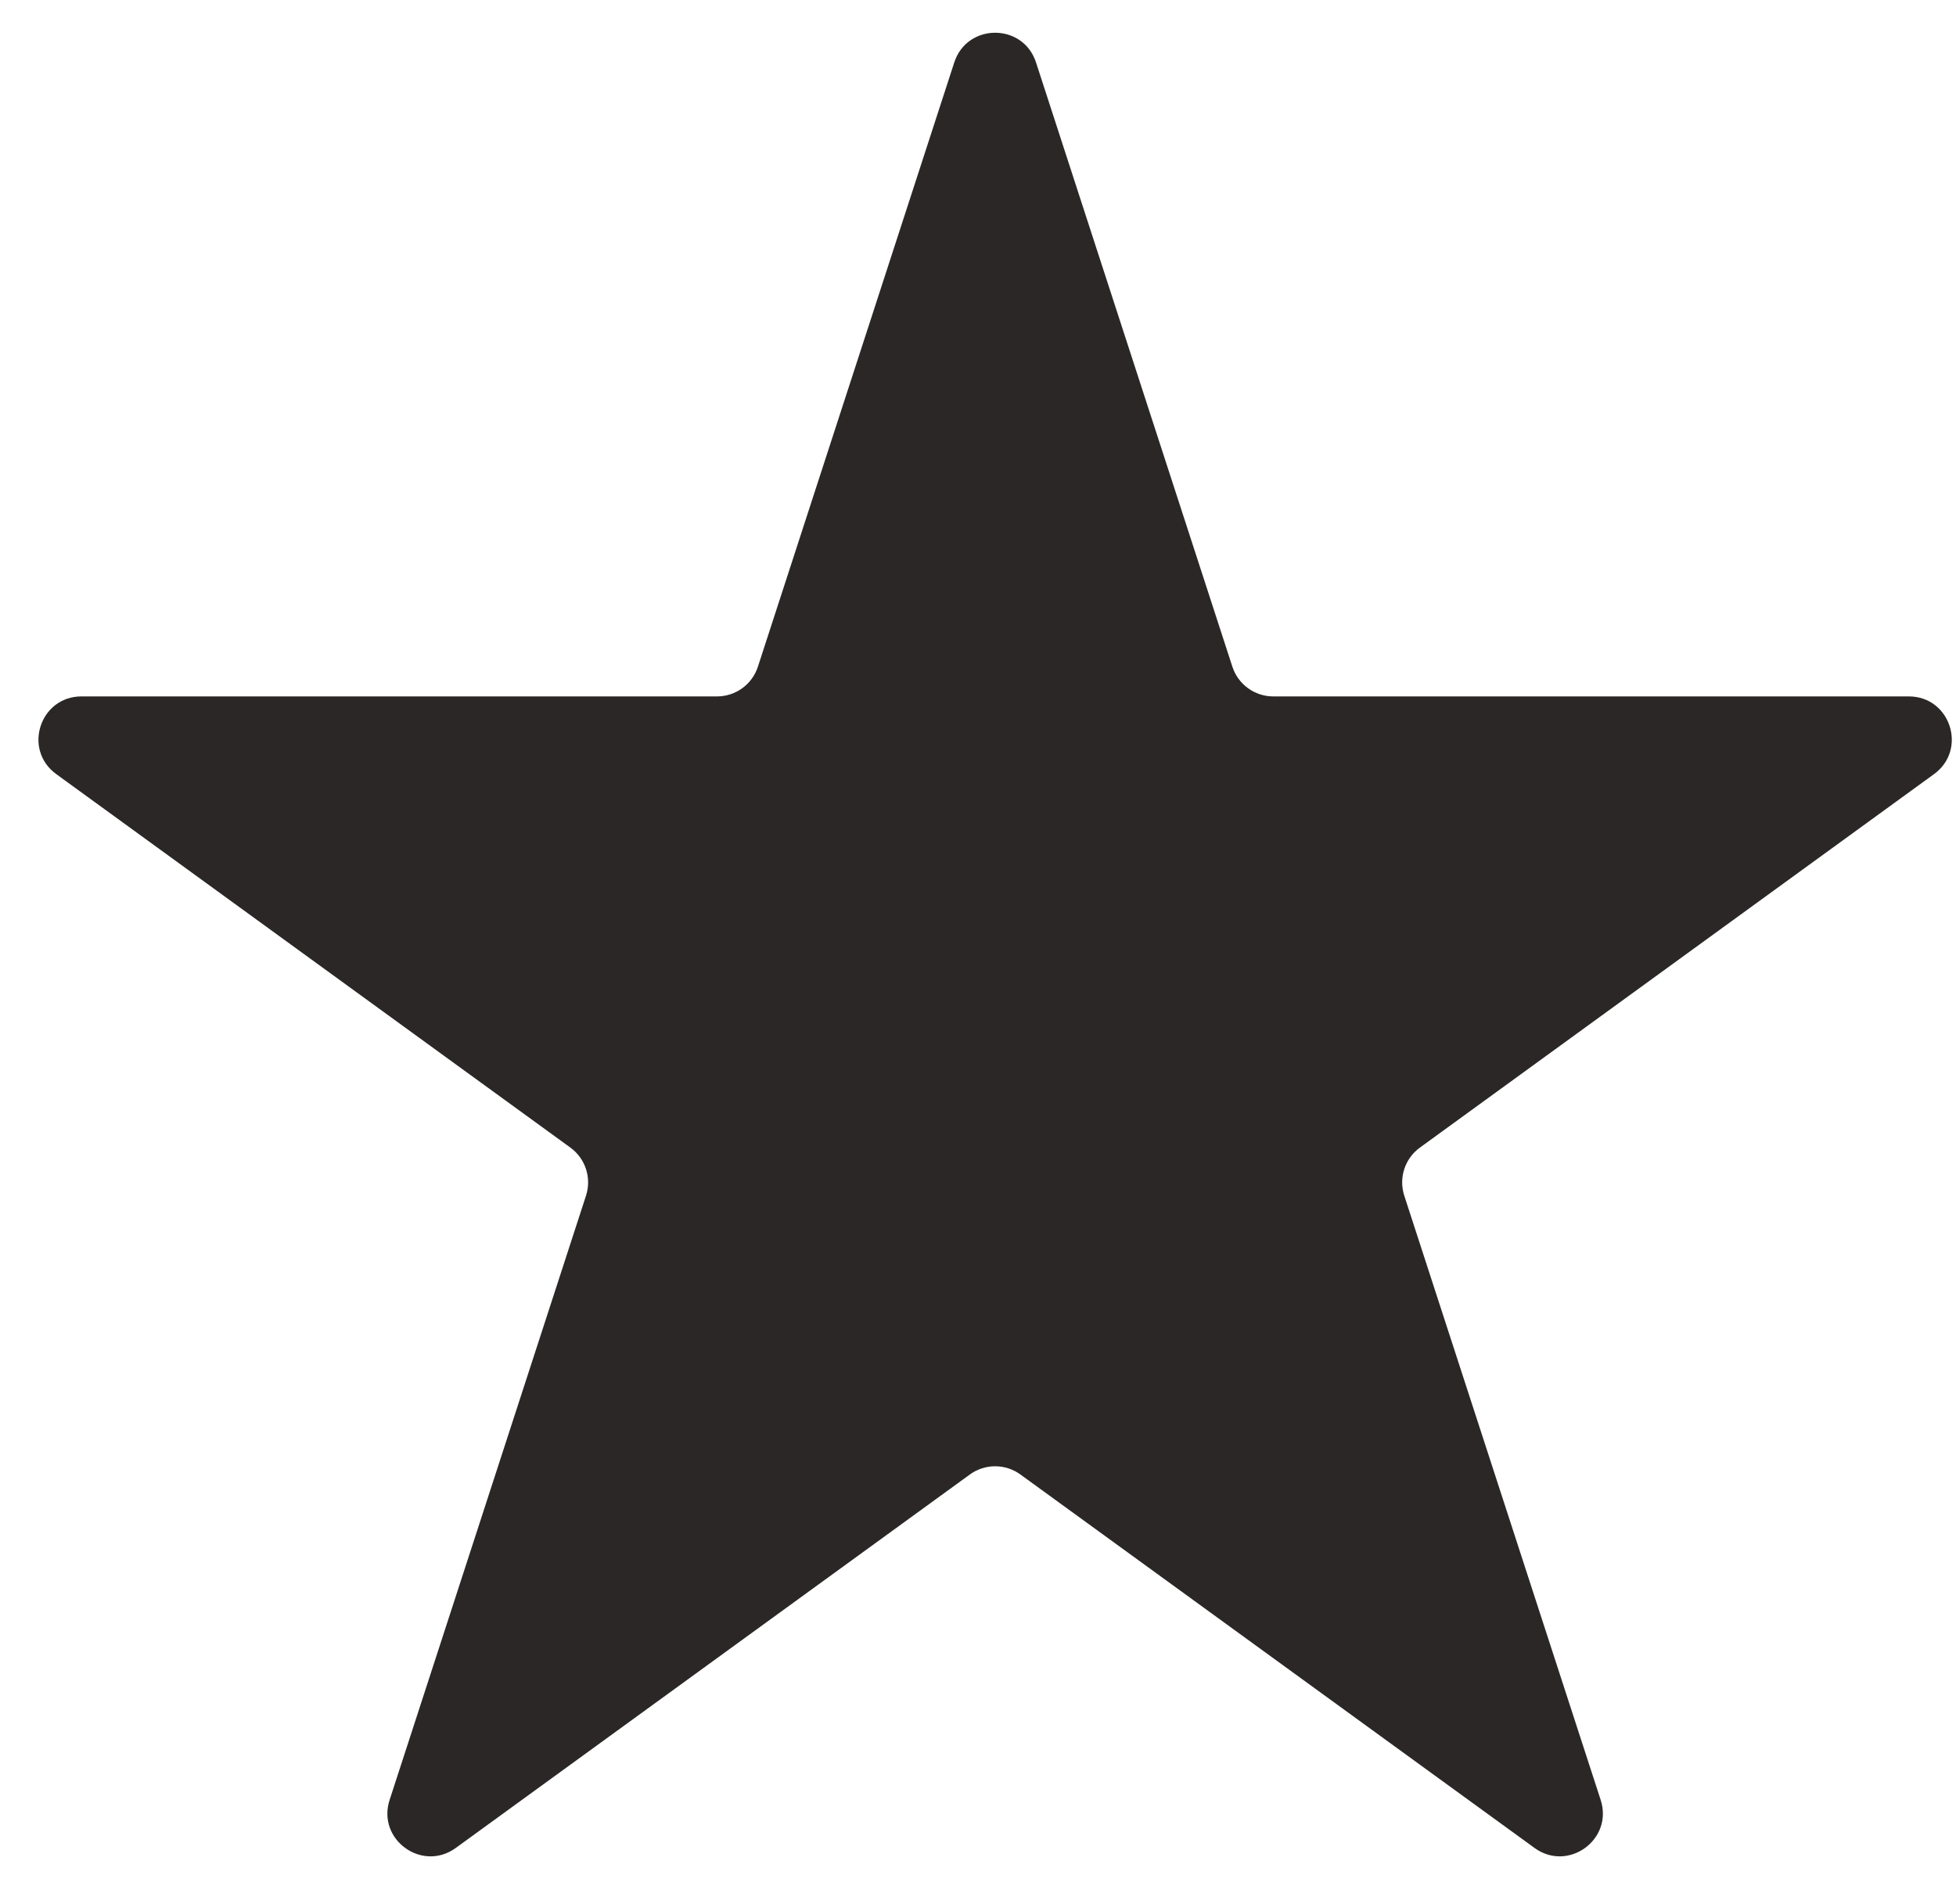 <svg width="38" height="37" viewBox="0 0 38 37" fill="none" xmlns="http://www.w3.org/2000/svg">
<path d="M18.539 1.213C18.789 0.444 19.877 0.444 20.127 1.213L23.942 12.955C24.054 13.299 24.374 13.532 24.736 13.532H37.083C37.891 13.532 38.227 14.566 37.573 15.042L27.585 22.299C27.292 22.512 27.17 22.888 27.281 23.232L31.097 34.975C31.346 35.744 30.466 36.383 29.812 35.908L19.824 28.651C19.531 28.438 19.135 28.438 18.842 28.651L8.854 35.908C8.199 36.383 7.319 35.744 7.569 34.975L11.385 23.232C11.496 22.888 11.374 22.512 11.081 22.299L1.093 15.042C0.438 14.566 0.775 13.532 1.583 13.532H13.93C14.292 13.532 14.612 13.299 14.724 12.955L18.539 1.213Z" fill="#2B2727"/>
</svg>
